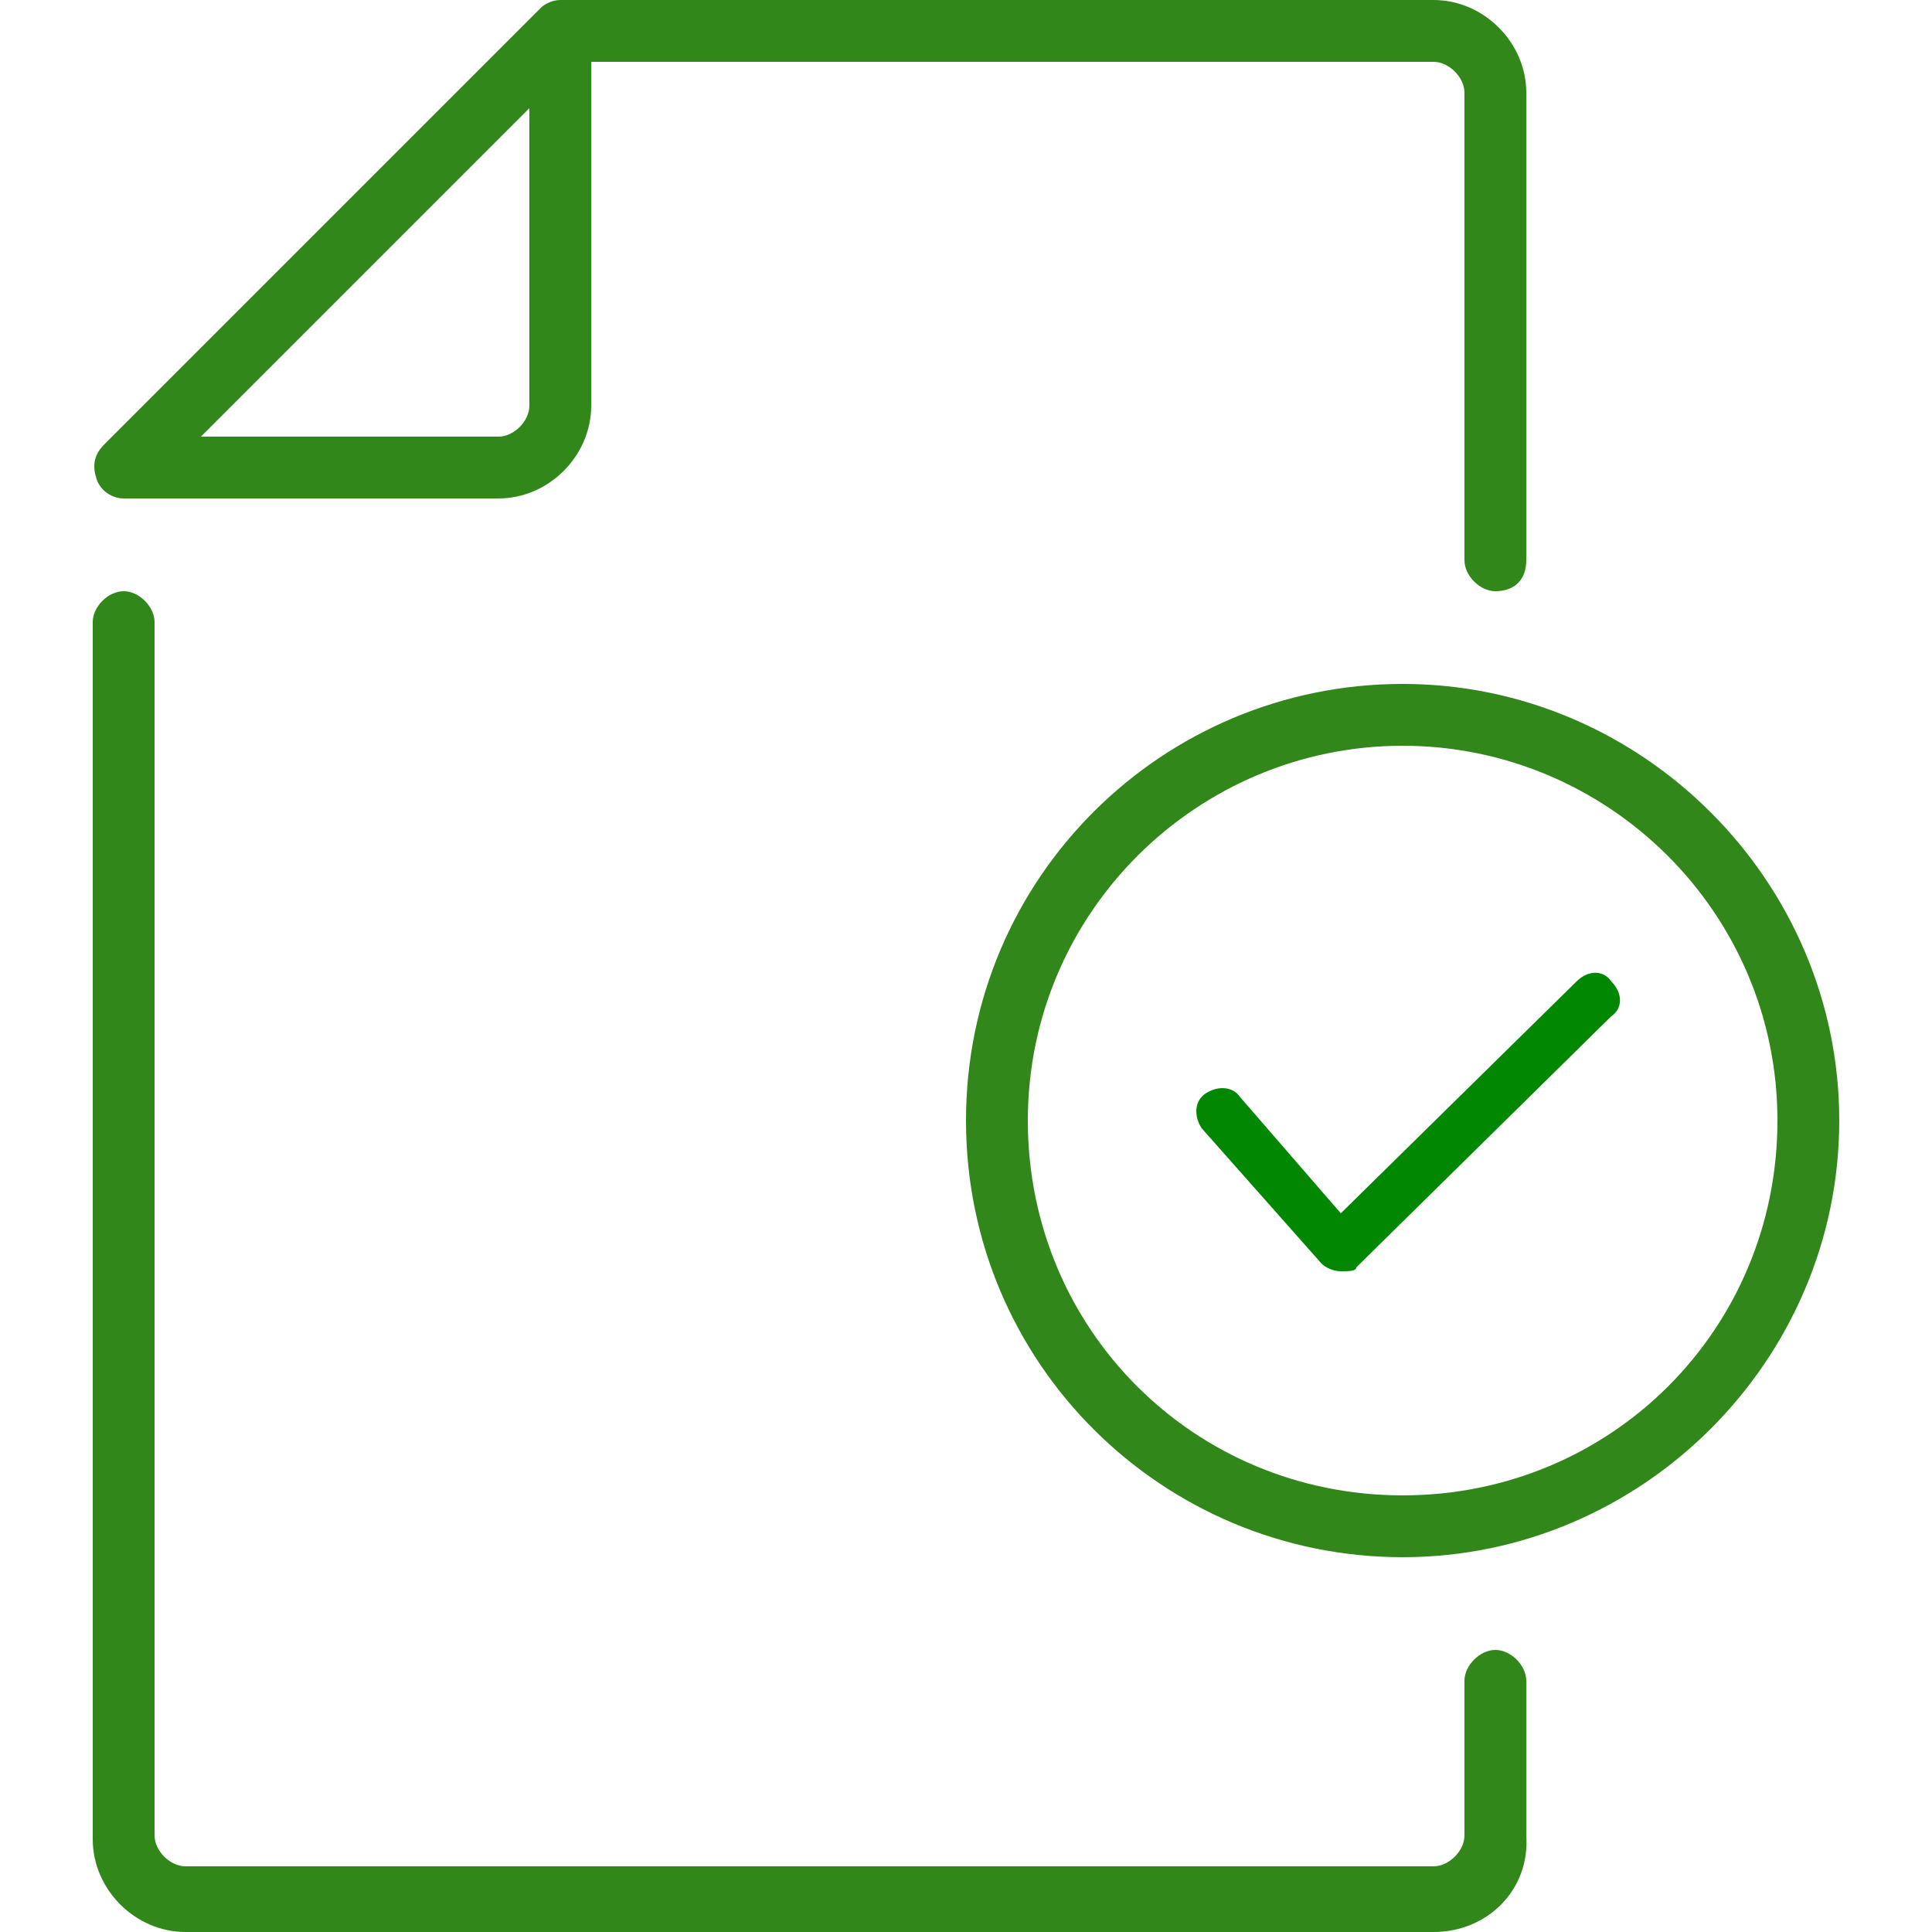 <?xml version="1.0" encoding="utf-8"?>
<!-- Generator: $$$/GeneralStr/196=Adobe Illustrator 27.6.0, SVG Export Plug-In . SVG Version: 6.00 Build 0)  -->
<svg version="1.1" id="Livello_1" xmlns="http://www.w3.org/2000/svg" xmlns:xlink="http://www.w3.org/1999/xlink" x="0px" y="0px"
	 viewBox="0 0 50 50" style="enable-background:new 0 0 50 50;" xml:space="preserve">
<style type="text/css">
	.st0{fill:#31871A;}
	.st1{fill:#028703;}
</style>
<path class="st0" d="M38.7,15.3c-0.4,0-0.8-0.4-0.8-0.8V2.4c0-0.4-0.4-0.8-0.8-0.8H15.3v8.9c0,1.3-1.1,2.4-2.4,2.4H3.2
	c-0.3,0-0.6-0.2-0.7-0.5c-0.1-0.3-0.1-0.6,0.2-0.9L14,0.2c0,0,0,0,0,0C14.1,0.1,14.3,0,14.5,0h22.6c1.3,0,2.4,1.1,2.4,2.4v12.1
	C39.5,15,39.2,15.3,38.7,15.3L38.7,15.3z M5.2,11.3h7.7c0.4,0,0.8-0.4,0.8-0.8V2.8L5.2,11.3L5.2,11.3z"/>
<path class="st0" d="M37.1,50H4.8c-1.3,0-2.4-1.1-2.4-2.4V16.1c0-0.4,0.4-0.8,0.8-0.8S4,15.7,4,16.1v31.4c0,0.4,0.4,0.8,0.8,0.8
	h32.3c0.4,0,0.8-0.4,0.8-0.8v-4c0-0.4,0.4-0.8,0.8-0.8c0.4,0,0.8,0.4,0.8,0.8v4C39.6,48.9,38.5,50,37.1,50L37.1,50z"/>
<path class="st0" d="M36.3,40.3C30.1,40.3,25,35.3,25,29s5.1-11.3,11.3-11.3S47.6,22.8,47.6,29S42.5,40.3,36.3,40.3z M36.3,19.3
	c-5.3,0-9.7,4.3-9.7,9.7s4.3,9.7,9.7,9.7S46,34.4,46,29S41.6,19.3,36.3,19.3z"/>
<path class="st1" d="M34.7,32.9C34.7,32.9,34.7,32.9,34.7,32.9c-0.2,0-0.4-0.1-0.5-0.2l-3.1-3.5c-0.2-0.3-0.2-0.7,0.1-0.9
	c0.3-0.2,0.7-0.2,0.9,0.1l2.6,3l6.1-6c0.3-0.3,0.7-0.3,0.9,0c0.3,0.3,0.3,0.7,0,0.9l-6.6,6.5C35.1,32.9,34.9,32.9,34.7,32.9z"/>
</svg>
